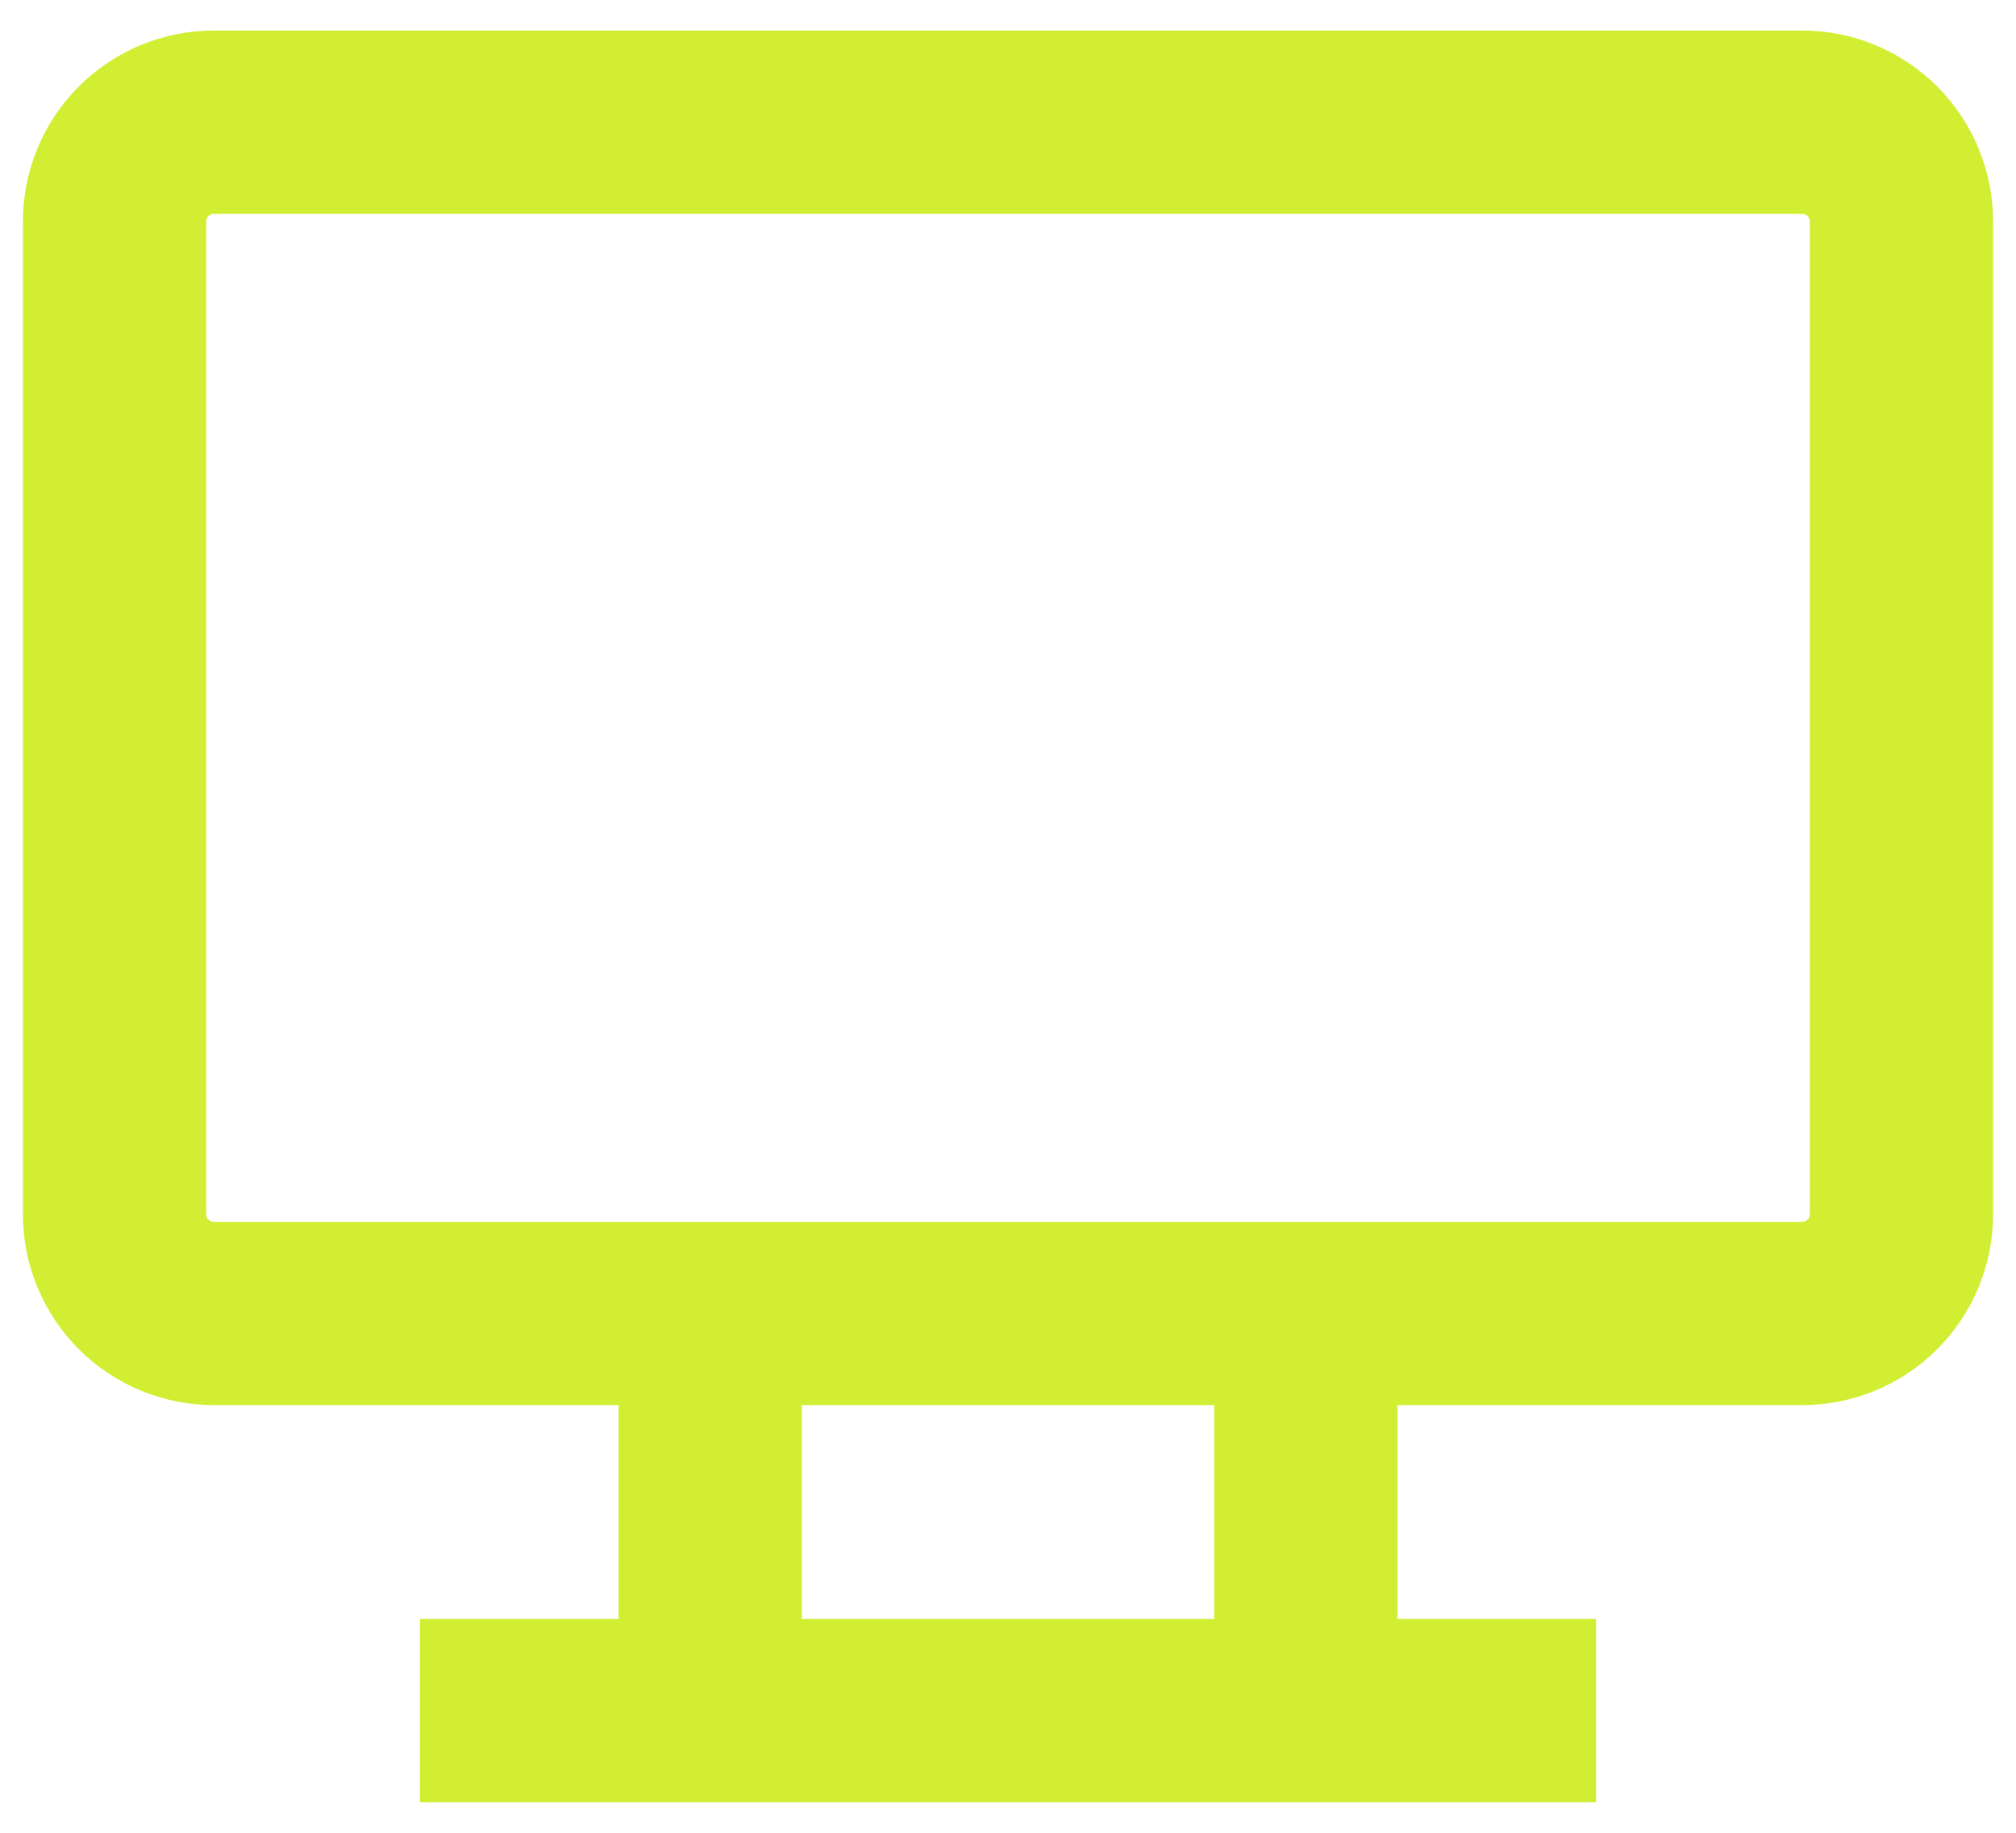 <svg width="22" height="20" viewBox="0 0 22 20" fill="none" xmlns="http://www.w3.org/2000/svg">
<path d="M5.583 18.667H16.417M7.75 14.333V18.667M14.25 14.333V18.667M1.25 2.417C1.25 2.129 1.364 1.854 1.567 1.651C1.77 1.448 2.046 1.333 2.333 1.333H19.667C19.954 1.333 20.23 1.448 20.433 1.651C20.636 1.854 20.75 2.129 20.75 2.417V13.25C20.75 13.537 20.636 13.813 20.433 14.016C20.23 14.219 19.954 14.333 19.667 14.333H2.333C2.046 14.333 1.77 14.219 1.567 14.016C1.364 13.813 1.25 13.537 1.25 13.25V2.417Z" stroke="#D2EE33" stroke-width="2" stroke-linecap="square" stroke-linejoin="bevel"/>
</svg>
